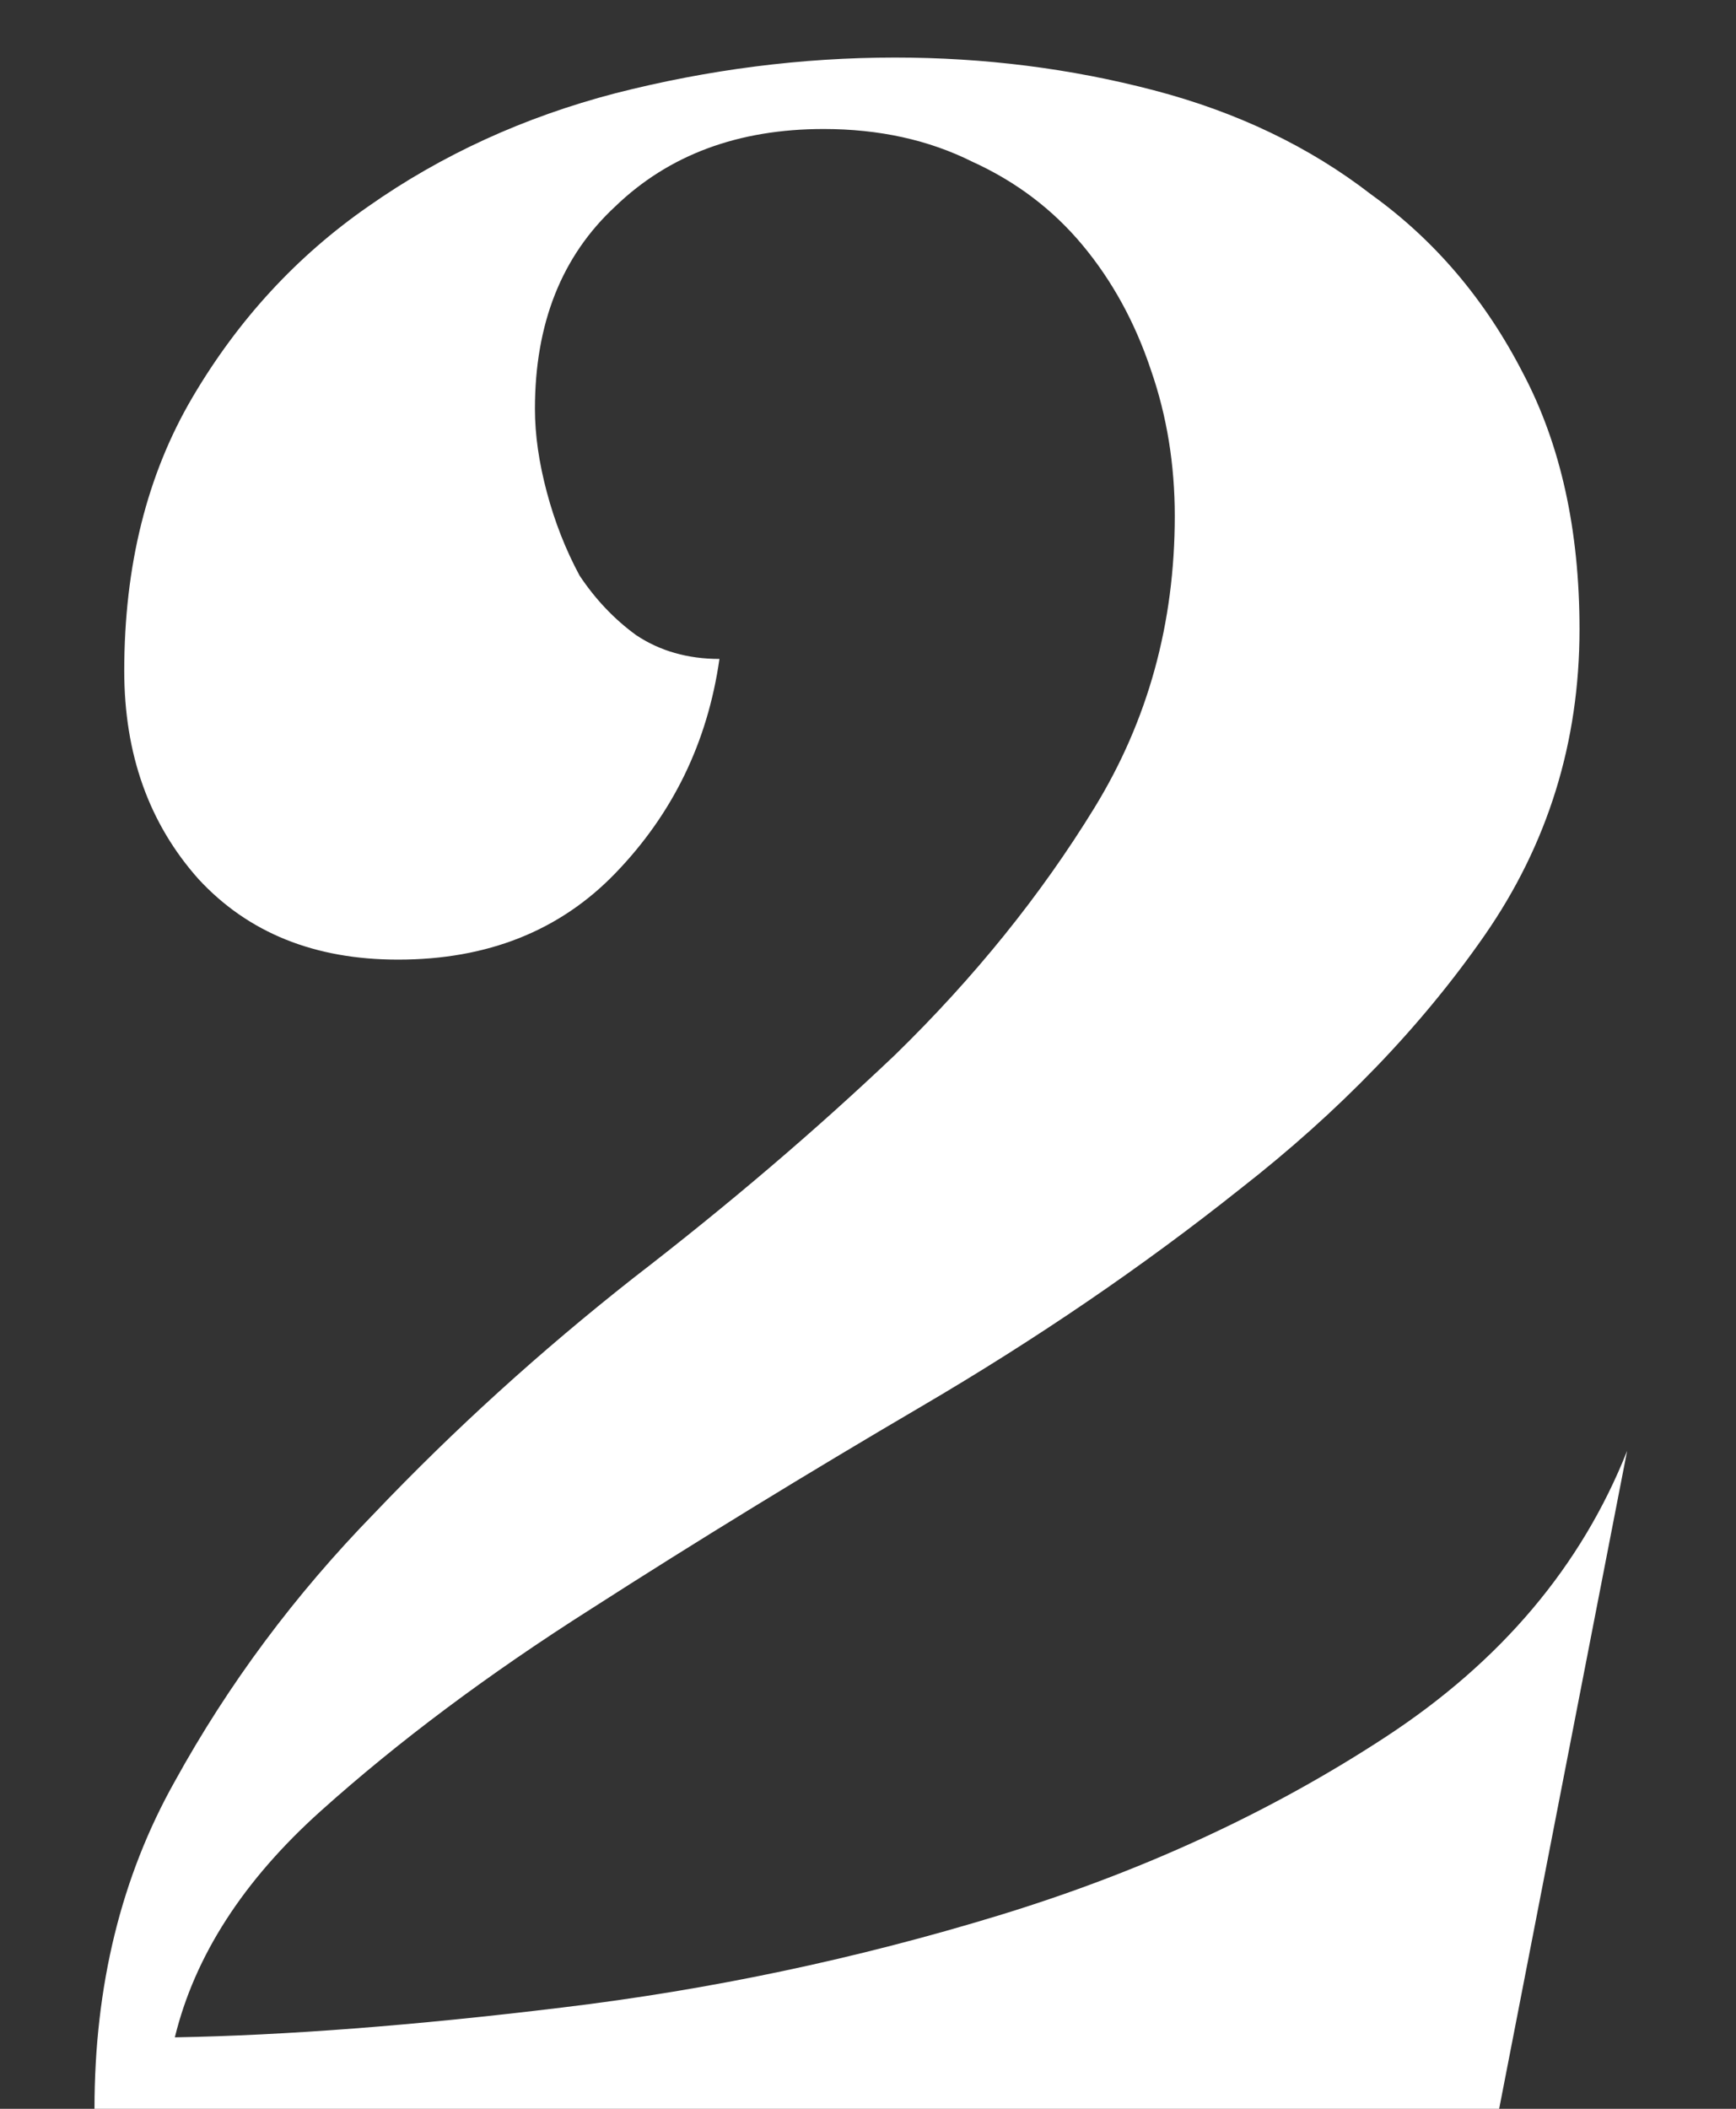 <svg width="14" height="17" viewBox="0 0 14 17" fill="none" xmlns="http://www.w3.org/2000/svg">
<rect x="0" y="0" width="14" height="17" fill="#333333" stroke="none"/>
<path d="M0.762 17C0.762 16.008 0.978 15.128 1.41 14.36C1.842 13.576 2.378 12.856 3.018 12.2C3.658 11.528 4.354 10.896 5.106 10.304C5.874 9.712 6.578 9.112 7.218 8.504C7.858 7.88 8.394 7.216 8.826 6.512C9.258 5.808 9.474 5.024 9.474 4.16C9.474 3.744 9.41 3.352 9.282 2.984C9.154 2.6 8.97 2.264 8.73 1.976C8.49 1.688 8.194 1.464 7.842 1.304C7.49 1.128 7.09 1.04 6.642 1.04C5.954 1.04 5.394 1.248 4.962 1.664C4.53 2.064 4.314 2.608 4.314 3.296C4.314 3.504 4.346 3.728 4.41 3.968C4.474 4.208 4.562 4.432 4.674 4.64C4.802 4.832 4.954 4.992 5.13 5.12C5.322 5.248 5.546 5.312 5.802 5.312C5.706 5.984 5.426 6.56 4.962 7.04C4.514 7.504 3.93 7.736 3.21 7.736C2.538 7.736 2.002 7.52 1.602 7.088C1.202 6.64 1.002 6.08 1.002 5.408C1.002 4.56 1.186 3.824 1.554 3.2C1.922 2.576 2.394 2.064 2.97 1.664C3.562 1.248 4.226 0.944 4.962 0.752C5.714 0.56 6.466 0.464 7.218 0.464C7.938 0.464 8.634 0.552 9.306 0.728C9.978 0.904 10.562 1.184 11.058 1.568C11.57 1.936 11.978 2.416 12.282 3.008C12.586 3.584 12.738 4.272 12.738 5.072C12.738 5.984 12.482 6.808 11.97 7.544C11.458 8.28 10.802 8.96 10.002 9.584C9.218 10.208 8.362 10.792 7.434 11.336C6.506 11.88 5.618 12.424 4.77 12.968C3.938 13.496 3.21 14.04 2.586 14.6C1.962 15.16 1.57 15.768 1.41 16.424C2.306 16.408 3.346 16.328 4.53 16.184C5.73 16.04 6.906 15.792 8.058 15.44C9.21 15.088 10.25 14.608 11.178 14C12.106 13.392 12.754 12.624 13.122 11.696L12.09 17H0.762Z" fill="white"/>
</svg>
